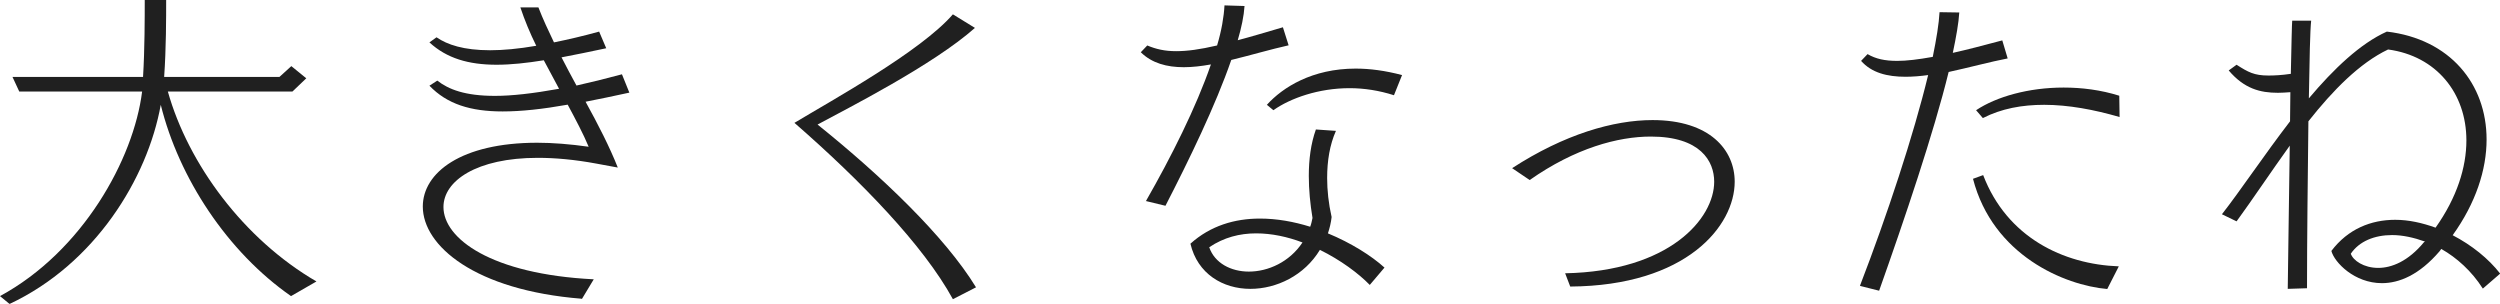 <?xml version="1.0" encoding="UTF-8"?><svg id="_レイヤー_2" xmlns="http://www.w3.org/2000/svg" width="162.19" height="19.71" viewBox="0 0 162.19 19.71"><defs><style>.cls-1{fill:#202020;}</style></defs><g id="_一時保育"><path class="cls-1" d="M18.88,19.21c-4.14-2.88-7.28-7.68-8.45-12.41-.86,4.78-4.27,10.32-9.81,12.92l-.62-.51c5.35-2.9,8.67-8.87,9.22-13.27H1.25l-.44-.95h8.47c.11-1.78.11-3.87.11-5h1.39c0,1.19,0,3.12-.13,5h7.48l.77-.7.97.79-.9.86h-8.08c1.32,4.69,4.91,9.57,9.64,12.32l-1.65.95Z"/><path class="cls-1" d="M37.73,19.38c-6.91-.55-10.3-3.43-10.3-5.98,0-2.2,2.49-4.14,7.42-4.14,1.01,0,2.13.09,3.34.26-.35-.84-.84-1.76-1.36-2.73-1.63.29-3.01.44-4.22.44-2.09,0-3.61-.48-4.75-1.67l.51-.33c.73.57,1.8.99,3.74.99,1.08,0,2.44-.15,4.16-.46l-.99-1.85c-1.12.18-2.13.29-3.06.29-1.83,0-3.24-.42-4.36-1.45l.46-.33c.7.48,1.76.84,3.48.84.84,0,1.83-.09,2.99-.29-.4-.81-.75-1.65-1.03-2.49h1.17c.29.75.64,1.5,1.01,2.27.88-.18,1.85-.4,2.93-.7l.46,1.08c-1.03.22-2,.42-2.9.59.31.62.64,1.21.97,1.83.9-.2,1.87-.44,2.95-.73l.48,1.19c-1.01.22-1.96.42-2.84.59.81,1.47,1.56,2.93,2.09,4.27l-1.41-.26c-1.41-.26-2.66-.37-3.78-.37-3.98,0-6.12,1.5-6.12,3.19,0,2.05,3.1,4.36,9.75,4.69l-.77,1.28Z"/><path class="cls-1" d="M61.82,19.41c-1.91-3.5-5.99-7.7-10.28-11.44,2.44-1.47,8.18-4.62,10.28-7.04l1.43.88c-2.73,2.42-8.25,5.21-10.21,6.27,4.11,3.3,8.25,7.24,10.28,10.56l-1.5.77Z"/><path class="cls-1" d="M74.34,13.05c1.65-2.88,3.26-6.09,4.22-8.87-.62.11-1.19.18-1.76.18-1.1,0-2.07-.26-2.79-.97l.42-.44c.57.24,1.14.37,1.87.37s1.54-.11,2.66-.37c.29-.97.44-1.85.48-2.6l1.3.04c-.04.64-.2,1.41-.44,2.22.84-.22,1.8-.51,2.93-.84l.37,1.17c-1.17.26-2.44.64-3.72.95-1.01,2.93-2.75,6.51-4.27,9.46l-1.28-.31ZM88.86,18.48c-.73-.75-1.89-1.61-3.23-2.27-1.01,1.67-2.82,2.53-4.51,2.53-1.78,0-3.43-.97-3.89-2.93,1.3-1.17,2.88-1.63,4.51-1.63,1.1,0,2.2.2,3.26.53.07-.18.11-.38.15-.57-.15-.9-.24-1.83-.24-2.73,0-1.06.13-2.09.46-3.01l1.3.09c-.4.9-.57,1.94-.57,3.06,0,.79.09,1.65.29,2.53-.04.37-.13.73-.24,1.06,1.5.62,2.82,1.45,3.67,2.22l-.95,1.12ZM81.49,15.14c-1.06,0-2.09.26-3.04.9.35,1.03,1.41,1.58,2.57,1.58,1.25,0,2.64-.62,3.48-1.89-.97-.37-2-.59-3.01-.59ZM90.44,6.18c-.97-.31-1.94-.46-2.88-.46-2,0-3.83.64-4.95,1.43l-.42-.35c1.03-1.14,2.95-2.35,5.76-2.35.92,0,1.91.13,3.01.42l-.53,1.32Z"/><path class="cls-1" d="M101.53,17.73c6.8-.13,9.68-3.56,9.68-5.94,0-1.34-.9-2.93-4.11-2.93-2.13,0-4.91.75-7.86,2.82l-1.14-.77c3.39-2.2,6.58-3.12,9.11-3.12,3.72,0,5.33,1.94,5.33,4,0,2.86-3.12,6.75-10.67,6.8l-.33-.86Z"/><path class="cls-1" d="M120.67,18.53c1.74-4.51,3.48-9.77,4.42-13.66-.51.07-1.01.11-1.47.11-1.19,0-2.2-.26-2.88-1.03l.42-.44c.53.31,1.12.44,1.92.44.62,0,1.36-.09,2.31-.26.24-1.17.4-2.16.44-2.9l1.28.02c-.04.68-.2,1.58-.42,2.62.9-.2,1.98-.48,3.21-.81l.35,1.17c-1.14.22-2.49.59-3.83.88-.97,3.96-2.84,9.48-4.51,14.19l-1.23-.31ZM136.71,18.75c-2.77-.24-7.42-2.18-8.71-7.15l.66-.24c1.54,4.03,5.19,5.79,8.8,5.92l-.75,1.47ZM137.5,7.59c-1.65-.48-3.32-.79-4.88-.79-1.43,0-2.77.24-3.98.86l-.44-.51c1.32-.88,3.41-1.47,5.68-1.47,1.17,0,2.4.15,3.61.53l.02,1.39Z"/><path class="cls-1" d="M161.06,18.7c-.7-1.1-1.67-1.98-2.68-2.55l-.11.15c-1.32,1.54-2.62,2.07-3.74,2.07-1.78,0-3.08-1.34-3.28-2.09,1.08-1.43,2.58-2.02,4.14-2.02.88,0,1.76.2,2.62.51,1.39-1.96,2-3.92,2-5.66,0-3.08-1.96-5.48-5.08-5.9-1.85.88-3.59,2.66-5.17,4.66-.04,3.5-.09,7.7-.09,10.83l-1.25.04c.02-2.13.09-5.85.13-9.29-1.25,1.74-2.42,3.5-3.45,4.91l-.95-.46c1.19-1.52,2.73-3.83,4.42-6.03l.02-1.89c-.29.02-.55.04-.81.04-1.14,0-2.18-.26-3.19-1.45l.51-.37c.75.48,1.14.7,2.07.7.37,0,.84-.02,1.45-.11.04-1.91.07-3.28.09-3.45h1.23c-.07.62-.11,2.55-.15,5.04,1.61-1.91,3.34-3.56,5.06-4.33,4.09.48,6.47,3.39,6.47,7,0,1.96-.7,4.12-2.2,6.21,1.23.64,2.33,1.52,3.08,2.49l-1.12.97ZM157.32,15.67c-.73-.26-1.45-.42-2.13-.42-1.14,0-2.13.4-2.68,1.21.15.44.84.92,1.78.92.86,0,1.94-.42,2.97-1.67l.07-.04Z"/></g></svg>